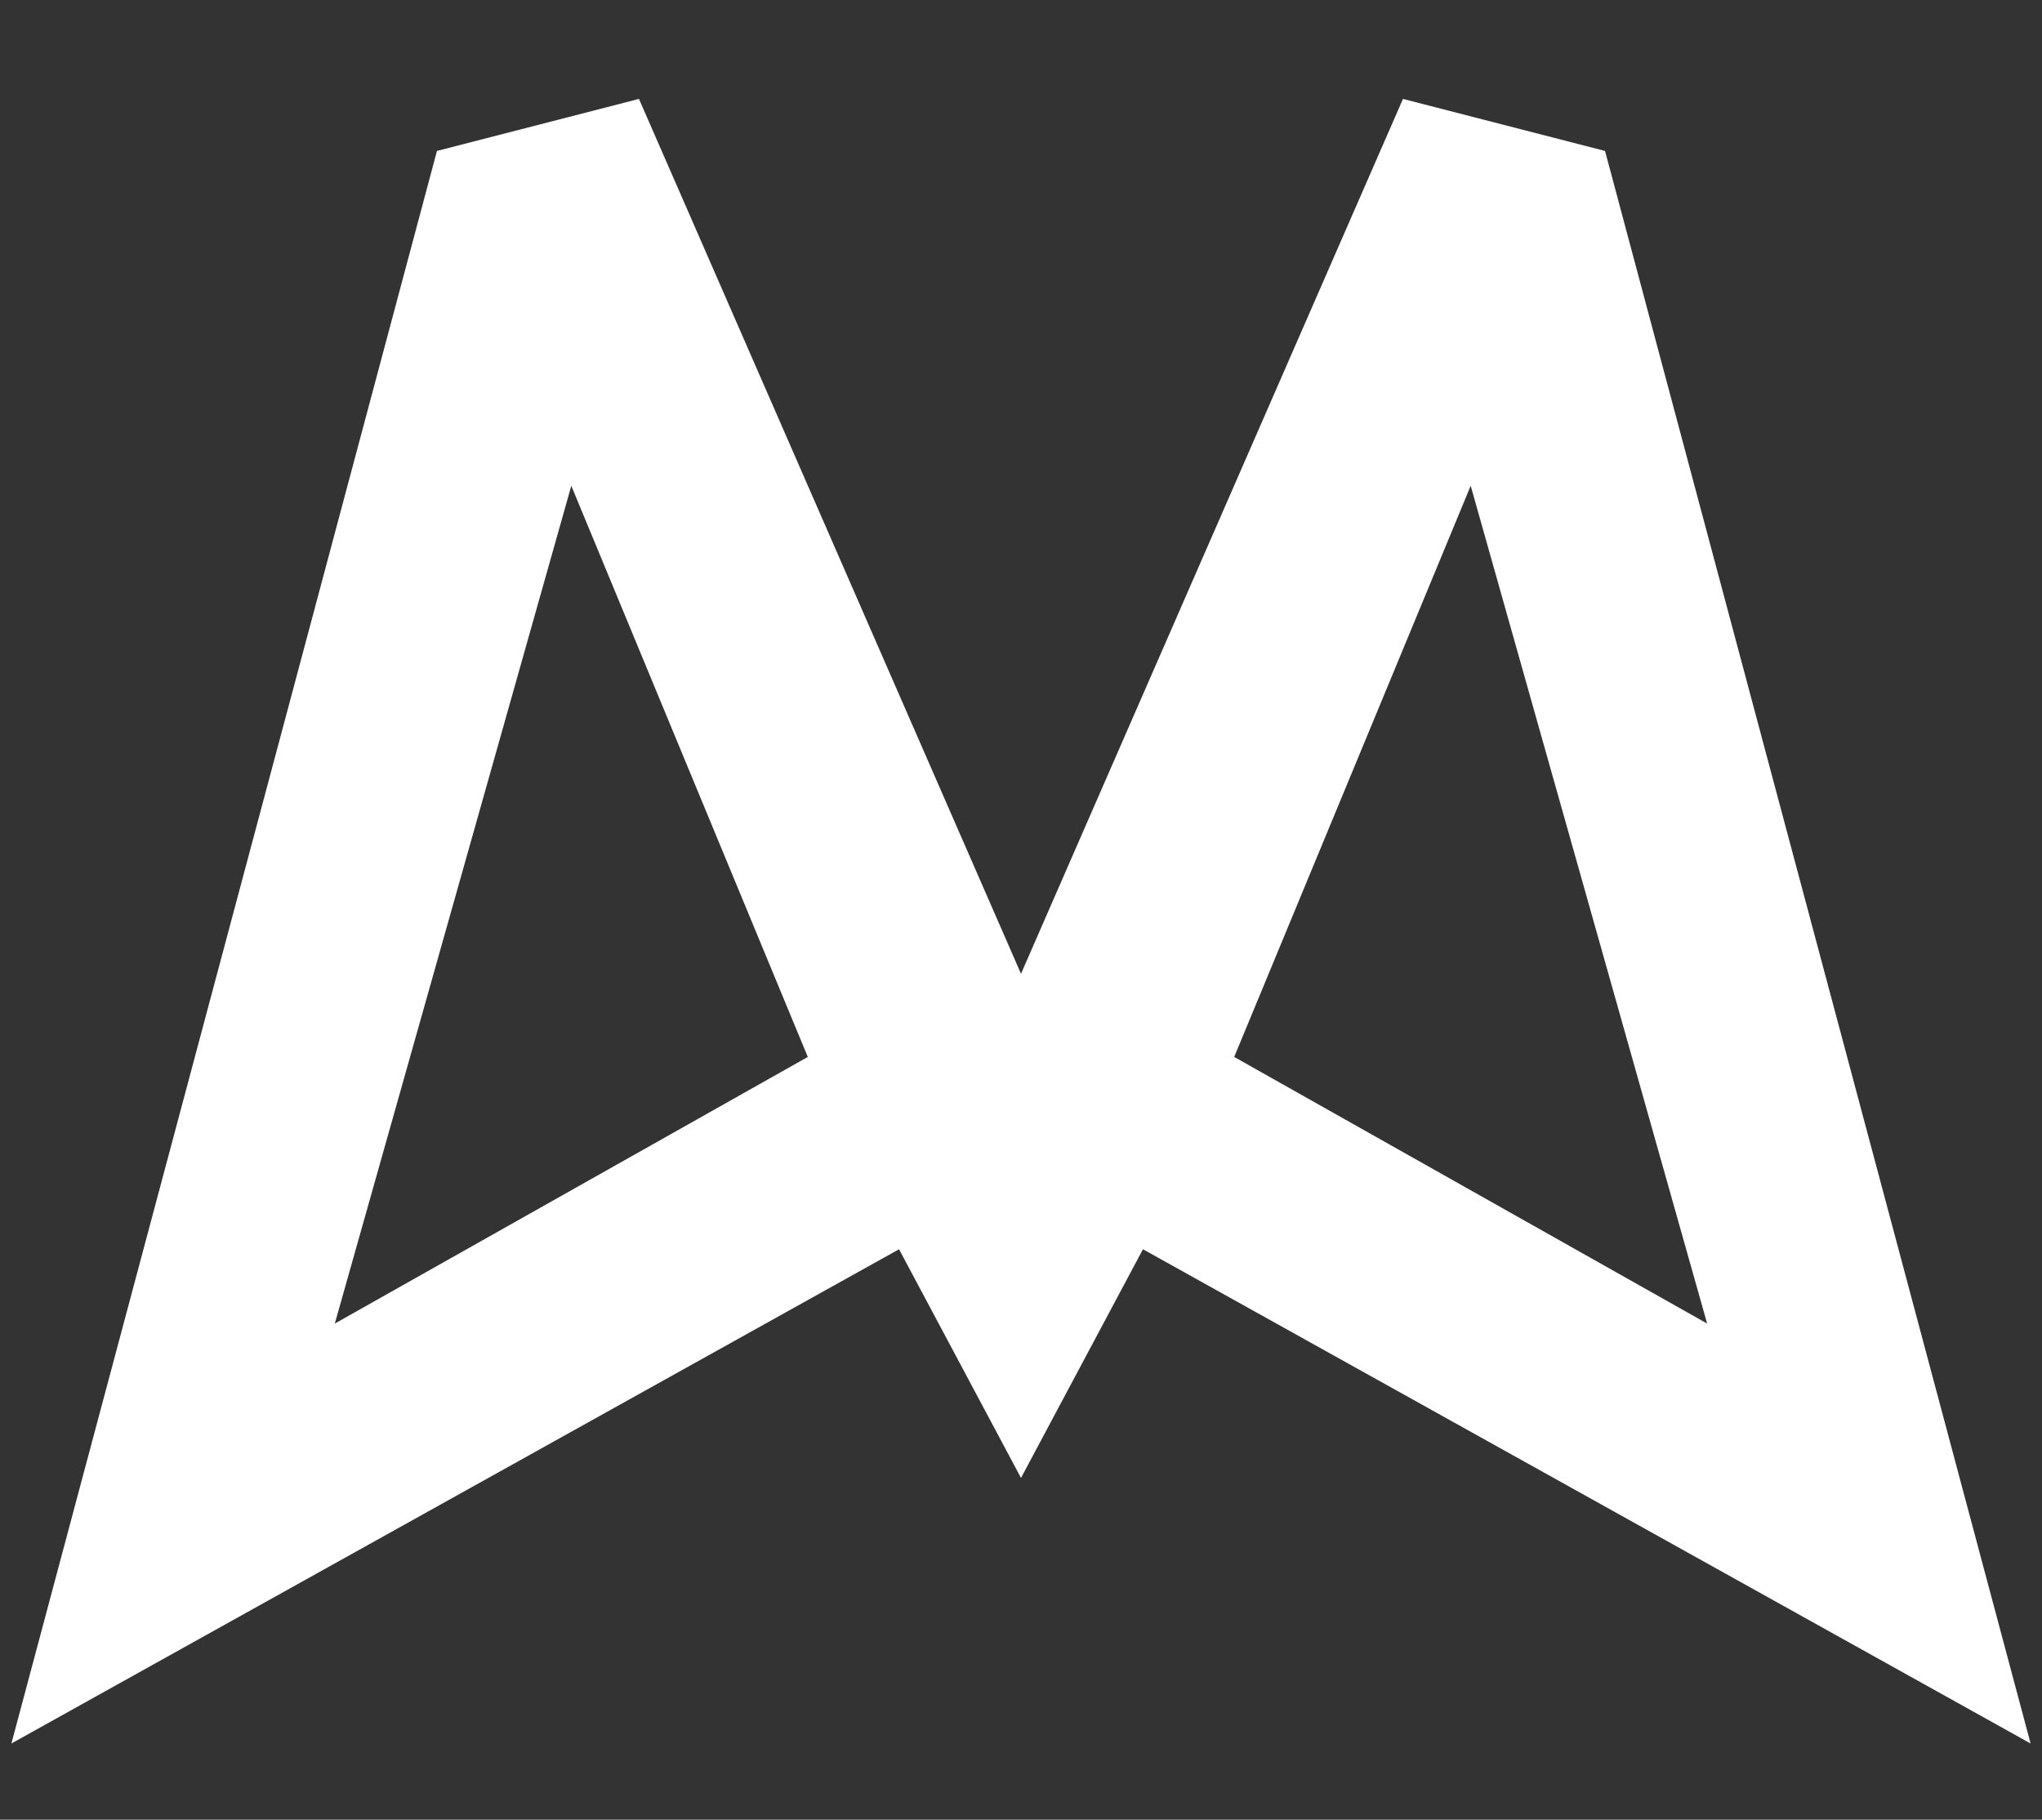 <?xml version="1.0" encoding="UTF-8"?> <svg xmlns="http://www.w3.org/2000/svg" viewBox="0 0 38.00 33.86" data-guides="{&quot;vertical&quot;:[],&quot;horizontal&quot;:[]}"><rect x="0" y="0" width="38.00" height="33.86" fill="#333333" stroke="none"/><path fill="white" stroke="white" fill-opacity="1" stroke-width="1" stroke-opacity="1" stroke-miterlimit="10" id="tSvgf59b9cc5ba" title="Path 1" d="M29.461 3.22C28.439 2.957 27.418 2.694 26.396 2.431C23.931 8.077 21.465 13.723 19 19.369C16.534 13.723 14.069 8.077 11.603 2.431C10.582 2.694 9.56 2.957 8.539 3.22C6.026 12.623 3.513 22.027 1 31.431C6.311 28.474 11.621 25.518 16.932 22.561C17.621 23.854 18.311 25.146 19 26.438C19.689 25.146 20.378 23.854 21.068 22.561C26.378 25.518 31.689 28.474 37 31.431C34.487 22.027 31.974 12.623 29.461 3.22ZM5.42 25.659C7.127 19.611 8.835 13.564 10.542 7.516C12.249 11.639 13.956 15.762 15.664 19.885C12.249 21.81 8.835 23.734 5.42 25.659ZM27.458 7.516C29.165 13.564 30.872 19.611 32.579 25.659C29.165 23.734 25.75 21.81 22.336 19.885C24.043 15.762 25.75 11.639 27.458 7.516Z" style=""></path><defs></defs></svg> 